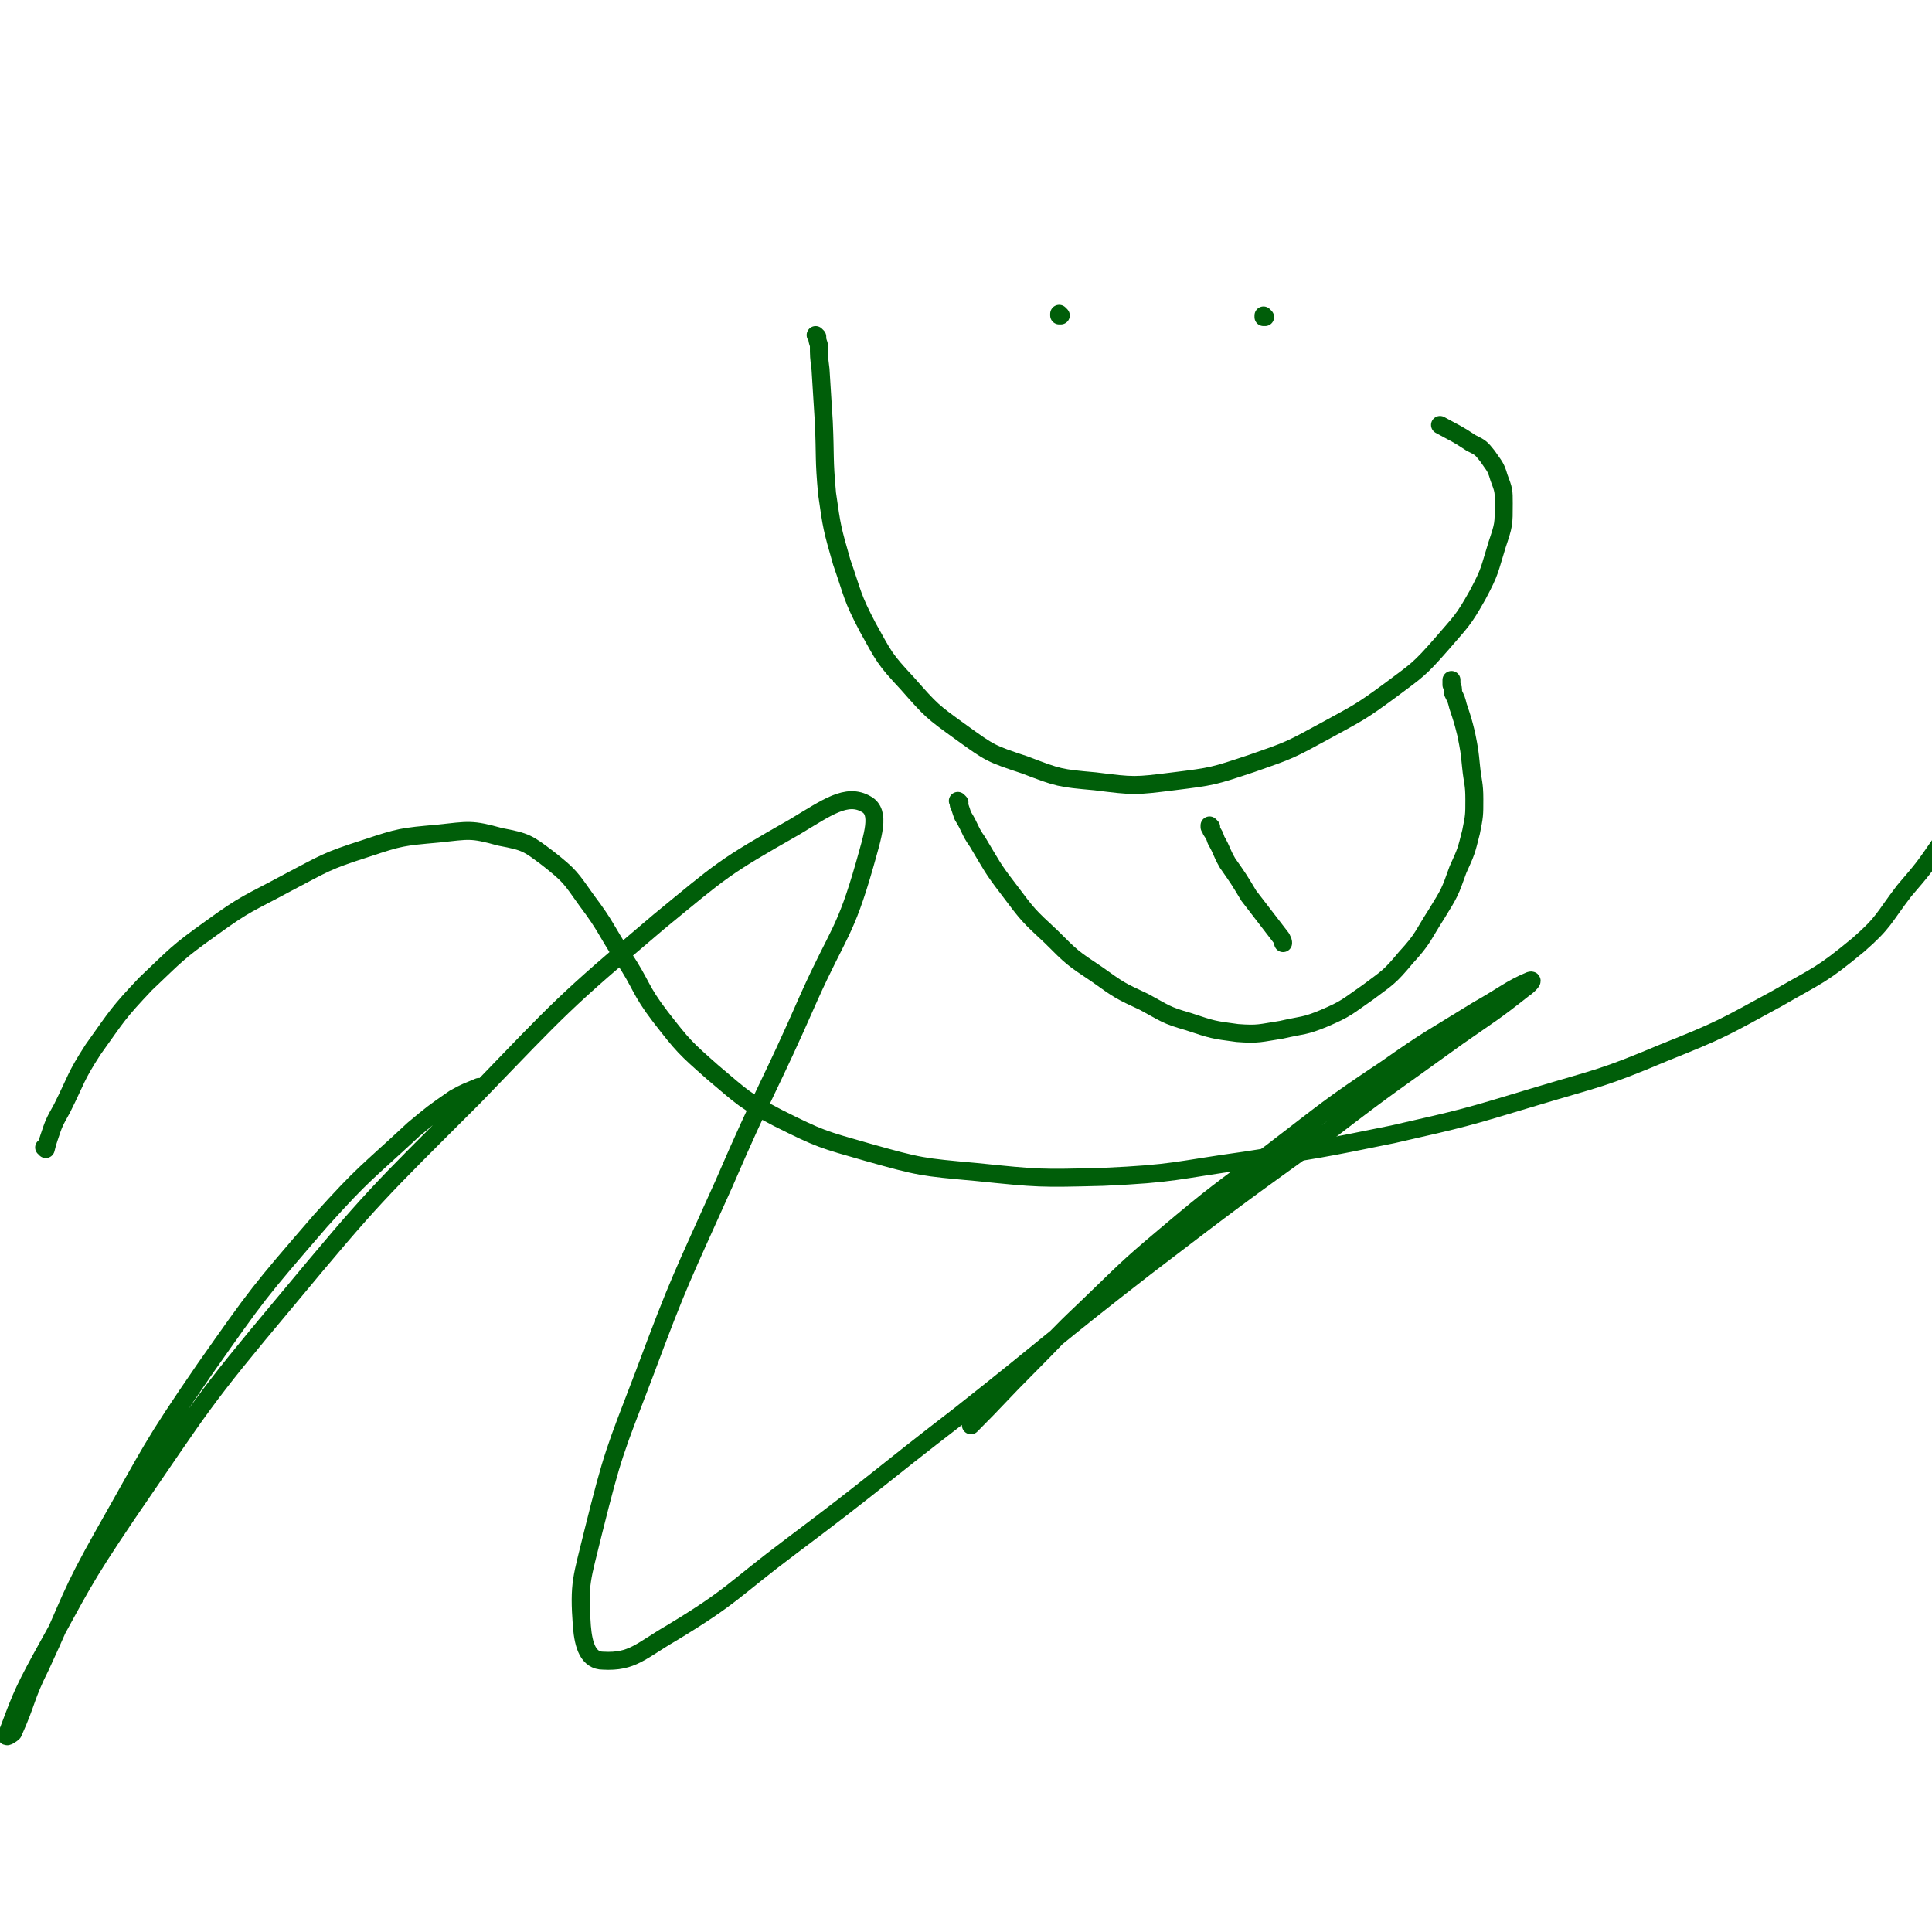<svg viewBox='0 0 1182 1182' version='1.1' xmlns='http://www.w3.org/2000/svg' xmlns:xlink='http://www.w3.org/1999/xlink'><g fill='none' stroke='#005E09' stroke-width='11' stroke-linecap='round' stroke-linejoin='round'><path d='M294,666c0,0 0,-1 -1,-1 -7,3 -8,3 -15,7 -13,9 -13,9 -25,19 -29,27 -30,26 -57,56 -38,44 -38,44 -71,91 -33,48 -32,49 -61,100 -22,39 -20,40 -39,81 -10,20 -8,21 -17,41 -1,1 -4,3 -4,2 8,-21 9,-25 21,-47 25,-45 24,-46 53,-89 46,-67 45,-68 97,-130 54,-65 55,-65 115,-125 54,-56 54,-57 113,-107 39,-32 39,-33 83,-58 20,-12 32,-21 44,-14 9,5 4,19 -1,37 -12,42 -16,41 -34,81 -25,57 -27,56 -52,114 -26,58 -27,58 -49,117 -18,47 -19,48 -31,96 -7,29 -9,31 -7,58 1,12 4,21 13,21 18,1 23,-6 42,-17 38,-23 37,-26 73,-53 52,-39 51,-40 103,-80 57,-45 56,-46 114,-91 55,-42 55,-42 112,-83 39,-30 39,-29 79,-58 20,-14 21,-14 40,-29 3,-2 7,-6 4,-5 -12,5 -16,9 -32,18 -29,18 -29,17 -56,36 -36,24 -36,25 -70,51 -33,25 -33,24 -65,51 -25,21 -25,22 -49,45 -18,17 -17,17 -34,34 -18,18 -19,20 -36,37 '/><path d='M28,703c0,0 0,-1 -1,-1 0,0 1,0 1,1 0,0 0,0 0,0 1,-4 1,-4 2,-7 3,-9 3,-9 8,-18 9,-18 8,-19 19,-36 15,-21 15,-22 32,-40 19,-18 19,-19 40,-34 22,-16 23,-15 47,-28 23,-12 23,-13 48,-21 21,-7 22,-7 44,-9 19,-2 20,-3 38,2 16,3 17,4 29,13 14,11 14,12 24,26 12,16 11,17 22,34 12,18 10,20 23,37 14,18 15,19 32,34 19,16 19,17 40,28 26,13 27,13 55,21 32,9 33,9 66,12 39,4 39,4 78,3 44,-2 44,-4 87,-10 45,-7 46,-7 90,-16 44,-10 44,-10 87,-23 40,-12 41,-11 79,-27 35,-14 36,-15 69,-33 26,-15 27,-14 50,-33 16,-14 15,-16 28,-33 12,-14 12,-14 23,-30 0,0 0,0 1,-1 '/><path d='M500,206c0,0 -1,-1 -1,-1 0,0 0,0 1,1 0,2 0,2 1,5 0,7 0,7 1,15 1,16 1,16 2,32 1,22 0,22 2,44 3,21 3,21 9,42 7,20 6,21 16,40 10,18 10,19 24,34 15,17 15,17 33,30 18,13 18,13 39,20 21,8 21,8 43,10 24,3 24,3 48,0 24,-3 24,-3 48,-11 23,-8 23,-8 45,-20 20,-11 21,-11 40,-25 16,-12 17,-12 31,-28 12,-14 13,-14 22,-30 8,-15 7,-15 12,-31 4,-12 4,-12 4,-25 0,-8 0,-8 -3,-16 -2,-7 -3,-7 -7,-13 -4,-5 -4,-5 -10,-8 -9,-6 -10,-6 -19,-11 '/><path d='M649,193c0,0 -1,-1 -1,-1 0,0 0,1 0,1 0,0 0,0 0,0 1,0 0,-1 0,-1 '/><path d='M774,194c0,0 -1,-1 -1,-1 0,0 0,1 0,1 0,0 0,0 0,0 '/><path d='M587,491c0,0 -1,-1 -1,-1 0,0 0,0 1,1 0,1 -1,1 0,2 1,3 1,3 2,6 5,8 4,9 9,16 9,15 9,16 19,29 12,16 12,16 26,29 13,13 13,13 28,23 14,10 14,10 29,17 13,7 13,8 27,12 15,5 15,5 30,7 13,1 14,0 27,-2 13,-3 14,-2 26,-7 14,-6 14,-7 27,-16 12,-9 13,-9 23,-21 11,-12 10,-13 19,-27 8,-13 8,-13 13,-27 5,-11 5,-11 8,-23 2,-10 2,-10 2,-20 0,-10 -1,-10 -2,-20 -1,-10 -1,-10 -3,-20 -2,-8 -2,-8 -5,-17 -1,-4 -1,-4 -3,-8 0,-3 0,-3 -1,-5 0,-1 0,-1 0,-2 0,-1 0,-1 0,-1 '/><path d='M741,506c0,0 -1,-1 -1,-1 0,0 0,0 0,1 1,1 1,1 1,2 2,3 2,3 3,6 4,7 3,7 7,14 7,10 7,10 13,20 10,13 10,13 20,26 1,2 1,2 1,3 '/></g>
</svg>